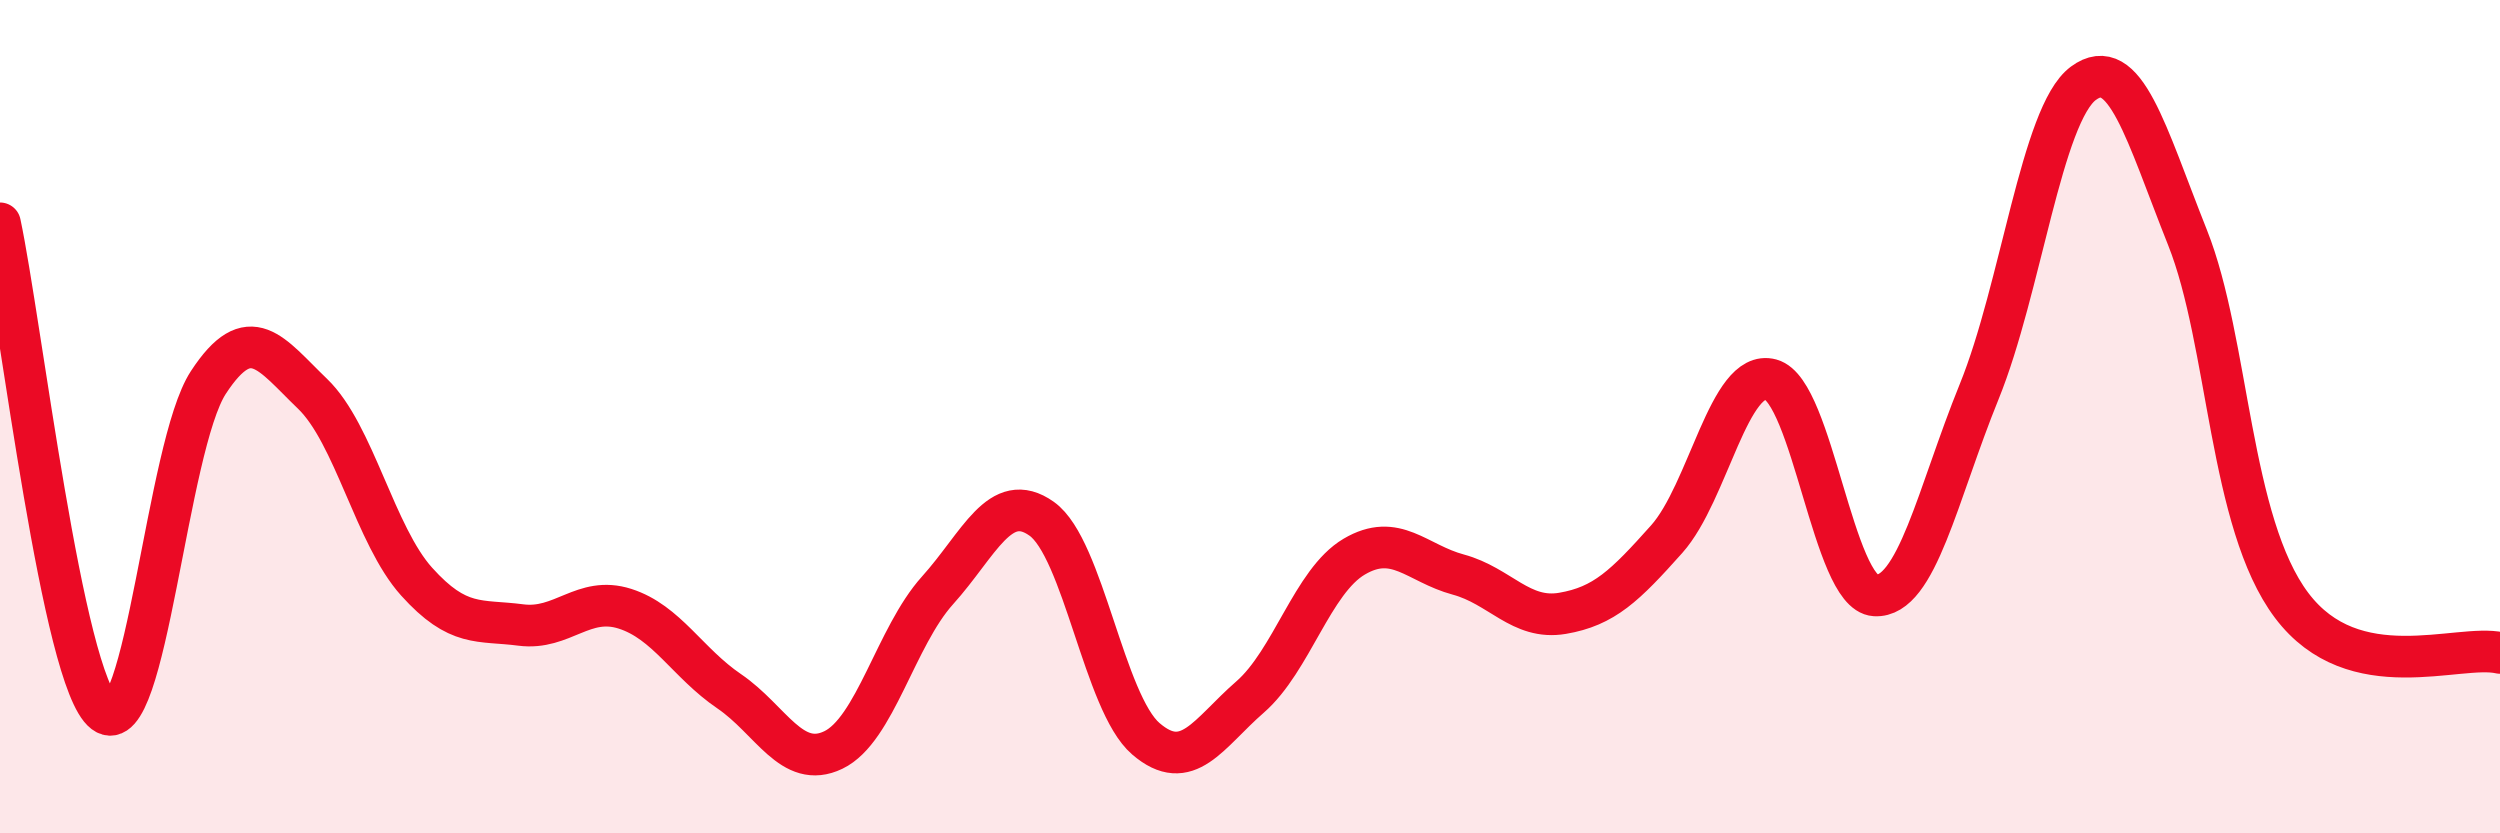 
    <svg width="60" height="20" viewBox="0 0 60 20" xmlns="http://www.w3.org/2000/svg">
      <path
        d="M 0,5.36 C 0.5,7.71 1.5,16.34 2.5,17.1 C 3.5,17.86 4,10.71 5,9.18 C 6,7.65 6.5,8.49 7.5,9.45 C 8.5,10.41 9,12.85 10,13.96 C 11,15.07 11.5,14.87 12.5,15 C 13.5,15.13 14,14.29 15,14.61 C 16,14.93 16.5,15.91 17.5,16.59 C 18.5,17.27 19,18.48 20,18 C 21,17.52 21.5,15.28 22.5,14.17 C 23.5,13.06 24,11.74 25,12.45 C 26,13.16 26.5,16.87 27.5,17.73 C 28.5,18.59 29,17.6 30,16.73 C 31,15.86 31.5,13.95 32.5,13.36 C 33.5,12.77 34,13.52 35,13.79 C 36,14.06 36.5,14.89 37.5,14.72 C 38.5,14.55 39,14.06 40,12.94 C 41,11.82 41.5,8.84 42.5,9.11 C 43.5,9.38 44,14.23 45,14.29 C 46,14.35 46.5,11.86 47.5,9.4 C 48.5,6.94 49,2.74 50,2 C 51,1.26 51.5,3.19 52.5,5.7 C 53.5,8.21 53.5,12.54 55,14.53 C 56.5,16.52 59,15.44 60,15.67L60 20L0 20Z"
        fill="#EB0A25"
        opacity="0.1"
        stroke-linecap="round"
        stroke-linejoin="round"
      />
      <path
        d="M 0,5.36 C 0.5,7.71 1.5,16.34 2.5,17.1 C 3.5,17.86 4,10.71 5,9.18 C 6,7.65 6.5,8.49 7.5,9.45 C 8.5,10.41 9,12.85 10,13.96 C 11,15.07 11.5,14.87 12.5,15 C 13.5,15.13 14,14.29 15,14.61 C 16,14.93 16.5,15.91 17.5,16.59 C 18.5,17.27 19,18.48 20,18 C 21,17.52 21.5,15.28 22.5,14.17 C 23.5,13.06 24,11.74 25,12.45 C 26,13.16 26.5,16.87 27.5,17.73 C 28.5,18.59 29,17.6 30,16.73 C 31,15.86 31.5,13.95 32.5,13.36 C 33.5,12.77 34,13.52 35,13.79 C 36,14.06 36.5,14.89 37.5,14.72 C 38.5,14.55 39,14.06 40,12.94 C 41,11.82 41.5,8.84 42.5,9.11 C 43.5,9.38 44,14.23 45,14.29 C 46,14.35 46.5,11.86 47.5,9.4 C 48.5,6.94 49,2.74 50,2 C 51,1.26 51.5,3.19 52.5,5.7 C 53.5,8.21 53.5,12.54 55,14.53 C 56.5,16.52 59,15.44 60,15.67"
        stroke="#EB0A25"
        stroke-width="1"
        fill="none"
        stroke-linecap="round"
        stroke-linejoin="round"
      />
    </svg>
  